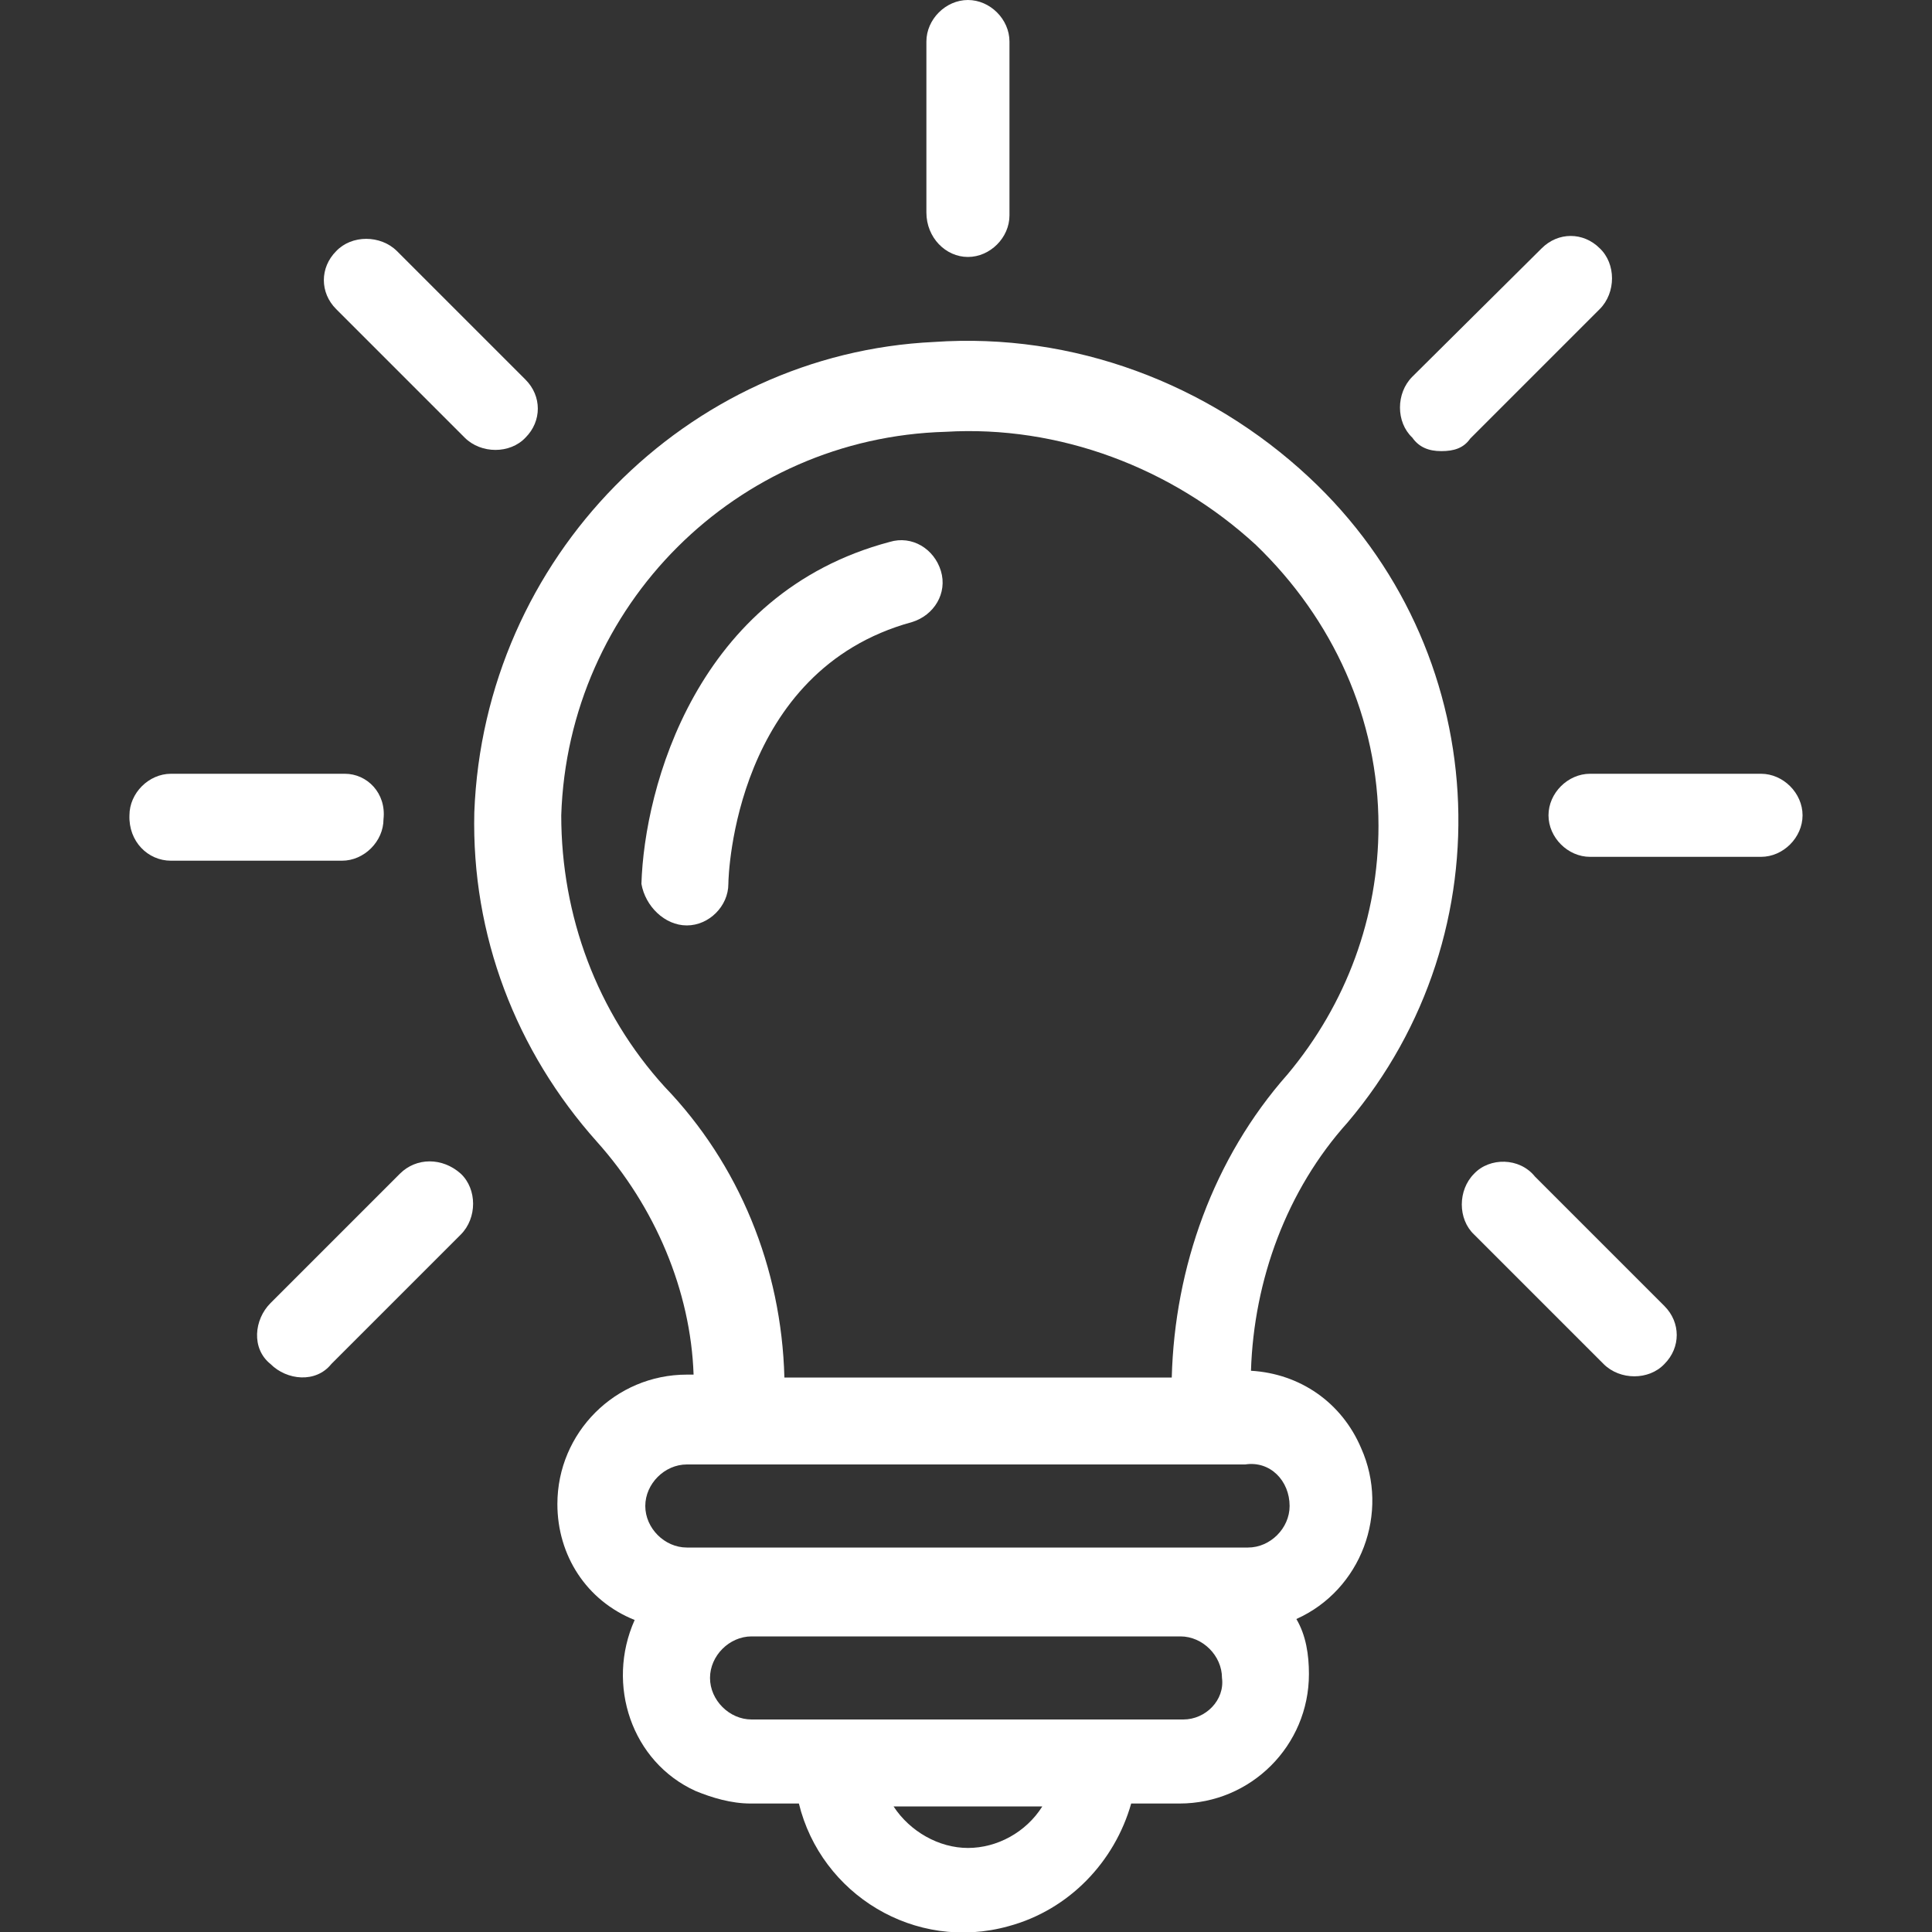 <?xml version="1.0" encoding="UTF-8"?>
<!-- Generator: Adobe Illustrator 27.4.0, SVG Export Plug-In . SVG Version: 6.00 Build 0)  -->
<svg xmlns="http://www.w3.org/2000/svg" xmlns:xlink="http://www.w3.org/1999/xlink" version="1.1" id="Calque_1" x="0px" y="0px" viewBox="0 0 200 200" style="enable-background:new 0 0 200 200;" xml:space="preserve" fill="#FFF">
<rect x="0" y="0" width="200" height="200" fill="#333333" stroke="none"/>
<g id="Groupe_1253" transform="translate(-0.5)">
	<g>
		<g id="Groupe_1243" transform="translate(0.5)">
			<path id="Tracé_7288" d="M61.8,118.2c6,6.7,9.7,15.4,10,24.1h-0.7c-7.4,0-13.4,6-13.4,13.4c0,5.3,3,10,8,12     c-3,6.7-0.3,14.7,6.3,17.7c1.7,0.7,3.7,1.3,5.7,1.3h5c2.3,9.4,12,15.4,21.7,12.7c6.3-1.7,11-6.7,12.7-12.7h5     c7.4,0,13.4-6,13.4-13.4c0-2-0.3-4-1.3-5.7c6.7-3,9.7-11,6.7-17.7c-2-4.7-6.3-7.7-11.4-8c0.3-9.4,3.7-18.7,10-25.7     c16.7-19.7,15-49.1-4-66.8c-10.4-9.7-24.4-15-38.8-14c-25.6,1.2-46.6,22.3-47.6,48.7C48.8,96.8,53.4,108.8,61.8,118.2L61.8,118.2     z M100.2,191.3c-3,0-6-1.7-7.7-4.3h15.4C106.2,189.7,103.2,191.3,100.2,191.3L100.2,191.3z M122.5,178H77.8c-2.3,0-4.3-2-4.3-4.3     c0-2.3,2-4.3,4.3-4.3h44.4c2.3,0,4.3,2,4.3,4.3C126.8,176,124.8,178,122.5,178 M133.5,155.9c0,2.3-2,4.3-4.3,4.3l0,0H71.1     c-2.3,0-4.3-2-4.3-4.3c0-2.3,2-4.3,4.3-4.3h57.8C131.5,151.2,133.5,153.3,133.5,155.9L133.5,155.9 M97.9,44.7     c11.7-0.7,23.4,3.7,32.1,11.7c8,7.7,12.7,18,12.7,29.1c0,9.4-3.3,18.4-9.4,25.7c-7.7,8.7-11.7,20-12,31.4H81.2     c-0.3-11.4-4.7-22.1-12.4-30.1c-7-7.7-10.7-17.7-10.7-28.1C58.8,62.7,76.2,45.3,97.9,44.7L97.9,44.7z"></path>
			<path id="Tracé_7289" d="M100.2,26.6c2.3,0,4.3-2,4.3-4.3v-18c0-2.3-2-4.3-4.3-4.3s-4.3,2-4.3,4.3V22     C95.9,24.6,97.9,26.6,100.2,26.6L100.2,26.6"></path>
			<path id="Tracé_7290" d="M149.2,46.7c1.3,0,2.3-0.3,3-1.3L165.6,32c1.7-1.7,1.7-4.7,0-6.3c-1.7-1.7-4.3-1.7-6,0L146.2,39     c-1.7,1.7-1.7,4.7,0,6.3C146.9,46.3,147.9,46.7,149.2,46.7L149.2,46.7z"></path>
			<path id="Tracé_7291" d="M152.6,121.5c-1.7,1.7-1.7,4.7,0,6.3l13.4,13.4c1.7,1.7,4.7,1.7,6.3,0c1.7-1.7,1.7-4.3,0-6l-13.4-13.4     C157.3,119.8,154.2,119.8,152.6,121.5z"></path>
			<path id="Tracé_7292" d="M160.3,84.4c0,2.3,2,4.3,4.3,4.3l0,0h17.7c2.3,0,4.3-2,4.3-4.3s-2-4.3-4.3-4.3h-17.7     C162.3,80.1,160.3,82.1,160.3,84.4L160.3,84.4"></path>
			<path id="Tracé_7293" d="M48.1,45.3c1.7,1.7,4.7,1.7,6.3,0c1.7-1.7,1.7-4.3,0-6L41.1,26c-1.7-1.7-4.7-1.7-6.3,0     c-1.7,1.7-1.7,4.3,0,6L48.1,45.3z"></path>
			<path id="Tracé_7294" d="M41.4,121.5L28,134.9c-1.7,1.7-2,4.7,0,6.3c1.7,1.7,4.7,2,6.3,0l0,0l13.4-13.4c1.7-1.7,1.7-4.7,0-6.3     C45.8,119.8,43.1,119.8,41.4,121.5z"></path>
			<path id="Tracé_7295" d="M17.7,89.1h17.7c2.3,0,4.3-2,4.3-4.3c0.3-2.7-1.7-4.7-4-4.7h-18c-2.3,0-4.3,2-4.3,4.3     C13.3,87.1,15.3,89.1,17.7,89.1"></path>
			<path id="Tracé_7296" d="M71.1,95.8L71.1,95.8c2.3,0,4.3-2,4.3-4.3c0-1,0.7-22.1,19-27.1c2.3-0.7,3.7-3,3-5.3s-3-3.7-5.3-3     c-20,5.3-25.4,25.4-25.7,35.4C66.8,93.8,68.8,95.8,71.1,95.8L71.1,95.8z"></path>
		</g>
	</g>
</g>
</svg>
